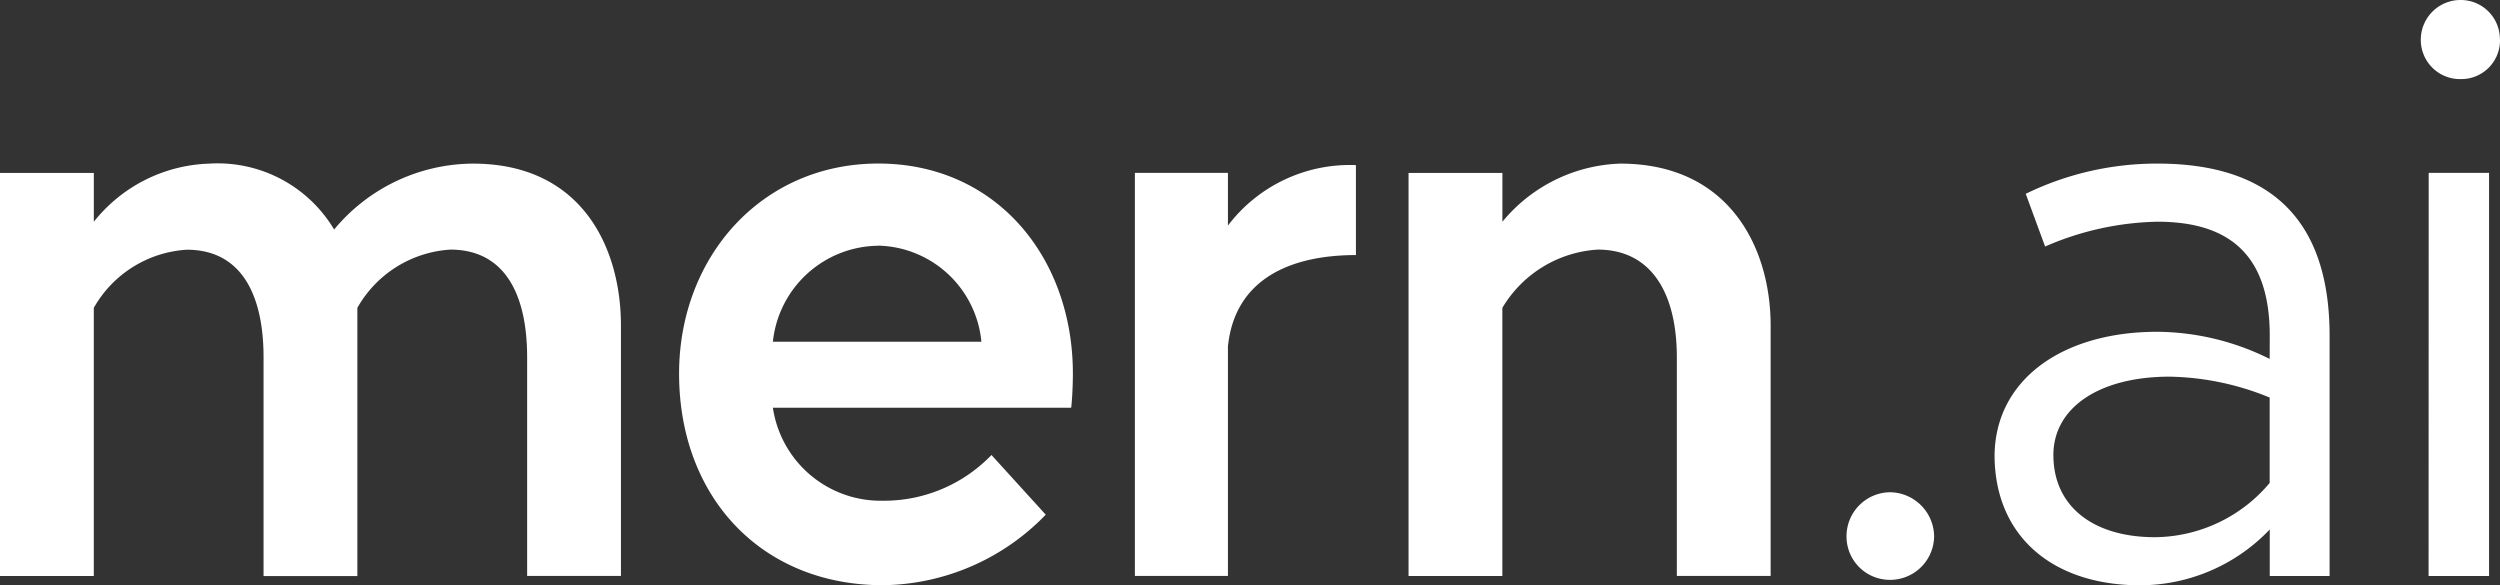 <svg xmlns="http://www.w3.org/2000/svg" width="95.71" height="22.407" viewBox="0 0 95.71 22.407">
  <rect x="0" y="0" width="95.71" height="22.407" fill="#333333" stroke="none"/>
  <g id="mern.ai" style="mix-blend-mode: normal;isolation: isolate">
    <path id="Path_6697" data-name="Path 6697" d="M38.733-160.03c2.048,0,2.938,1.662,2.938,4.125v8.369h3.591v-9.586c0-2.968-1.484-6.2-5.668-6.2a6.946,6.946,0,0,0-5.312,2.523,5.189,5.189,0,0,0-4.778-2.523,5.877,5.877,0,0,0-4.422,2.226v-1.87H21.49v15.432h3.591V-157.8a4.4,4.4,0,0,1,3.561-2.226c2.048,0,2.938,1.662,2.938,4.125v8.369h3.591V-157.8A4.4,4.4,0,0,1,38.733-160.03Zm23.831,4.748c0-4.452-2.938-8.043-7.449-8.043-4.481,0-7.627,3.591-7.627,8.043,0,4.719,3.146,8.1,7.805,8.1a8.8,8.8,0,0,0,6.232-2.7l-2.077-2.285a5.709,5.709,0,0,1-4.155,1.751,4.174,4.174,0,0,1-4.214-3.561H62.5C62.534-154.272,62.564-154.806,62.564-155.281Zm-7.449-4.9a4.063,4.063,0,0,1,3.947,3.68H51.079A4.1,4.1,0,0,1,55.115-160.178ZM73.4-163.265a5.863,5.863,0,0,0-4.9,2.315v-2.018H64.938v15.432H68.5v-8.785c.267-2.612,2.434-3.5,4.9-3.5Zm9.259,3.235c2.048,0,3.027,1.662,3.027,4.125v8.369h3.591v-9.586c0-2.968-1.573-6.2-5.758-6.2a6.093,6.093,0,0,0-4.511,2.226v-1.87H75.415v15.432h3.591V-157.8A4.571,4.571,0,0,1,82.656-160.03Z" transform="translate(-21.49 169.586)" fill="#fff"/>
    <path id="Path_6698" data-name="Path 6698" d="M17.806-207.564a1.659,1.659,0,0,0,1.662,1.662,1.685,1.685,0,0,0,1.692-1.662,1.71,1.71,0,0,0-1.692-1.692A1.685,1.685,0,0,0,17.806-207.564Zm16.2-2.048a5.793,5.793,0,0,1-4.392,2.077c-2.374,0-3.888-1.187-3.888-3.146,0-1.81,1.751-3,4.452-3a10.483,10.483,0,0,1,3.828.8Zm0-4.748a9.77,9.77,0,0,0-4.3-1.039c-3.68,0-6.232,1.87-6.232,4.778.03,3.057,2.226,4.927,5.579,4.927a6.869,6.869,0,0,0,4.956-2.137v1.781H36.3v-9.2c0-4.659-2.493-6.588-6.588-6.588a11.449,11.449,0,0,0-5.045,1.157l.742,2.018a11.264,11.264,0,0,1,4.3-.95c2.968,0,4.3,1.484,4.3,4.363Zm6.084,8.31h2.315v-15.432H40.094Zm2.73-20.537a1.5,1.5,0,0,0-1.514-1.514,1.52,1.52,0,0,0-1.514,1.514,1.5,1.5,0,0,0,1.514,1.514A1.483,1.483,0,0,0,42.824-226.587Z" transform="translate(52.886 228.101)" fill="#fff"/>
  </g>
</svg>
